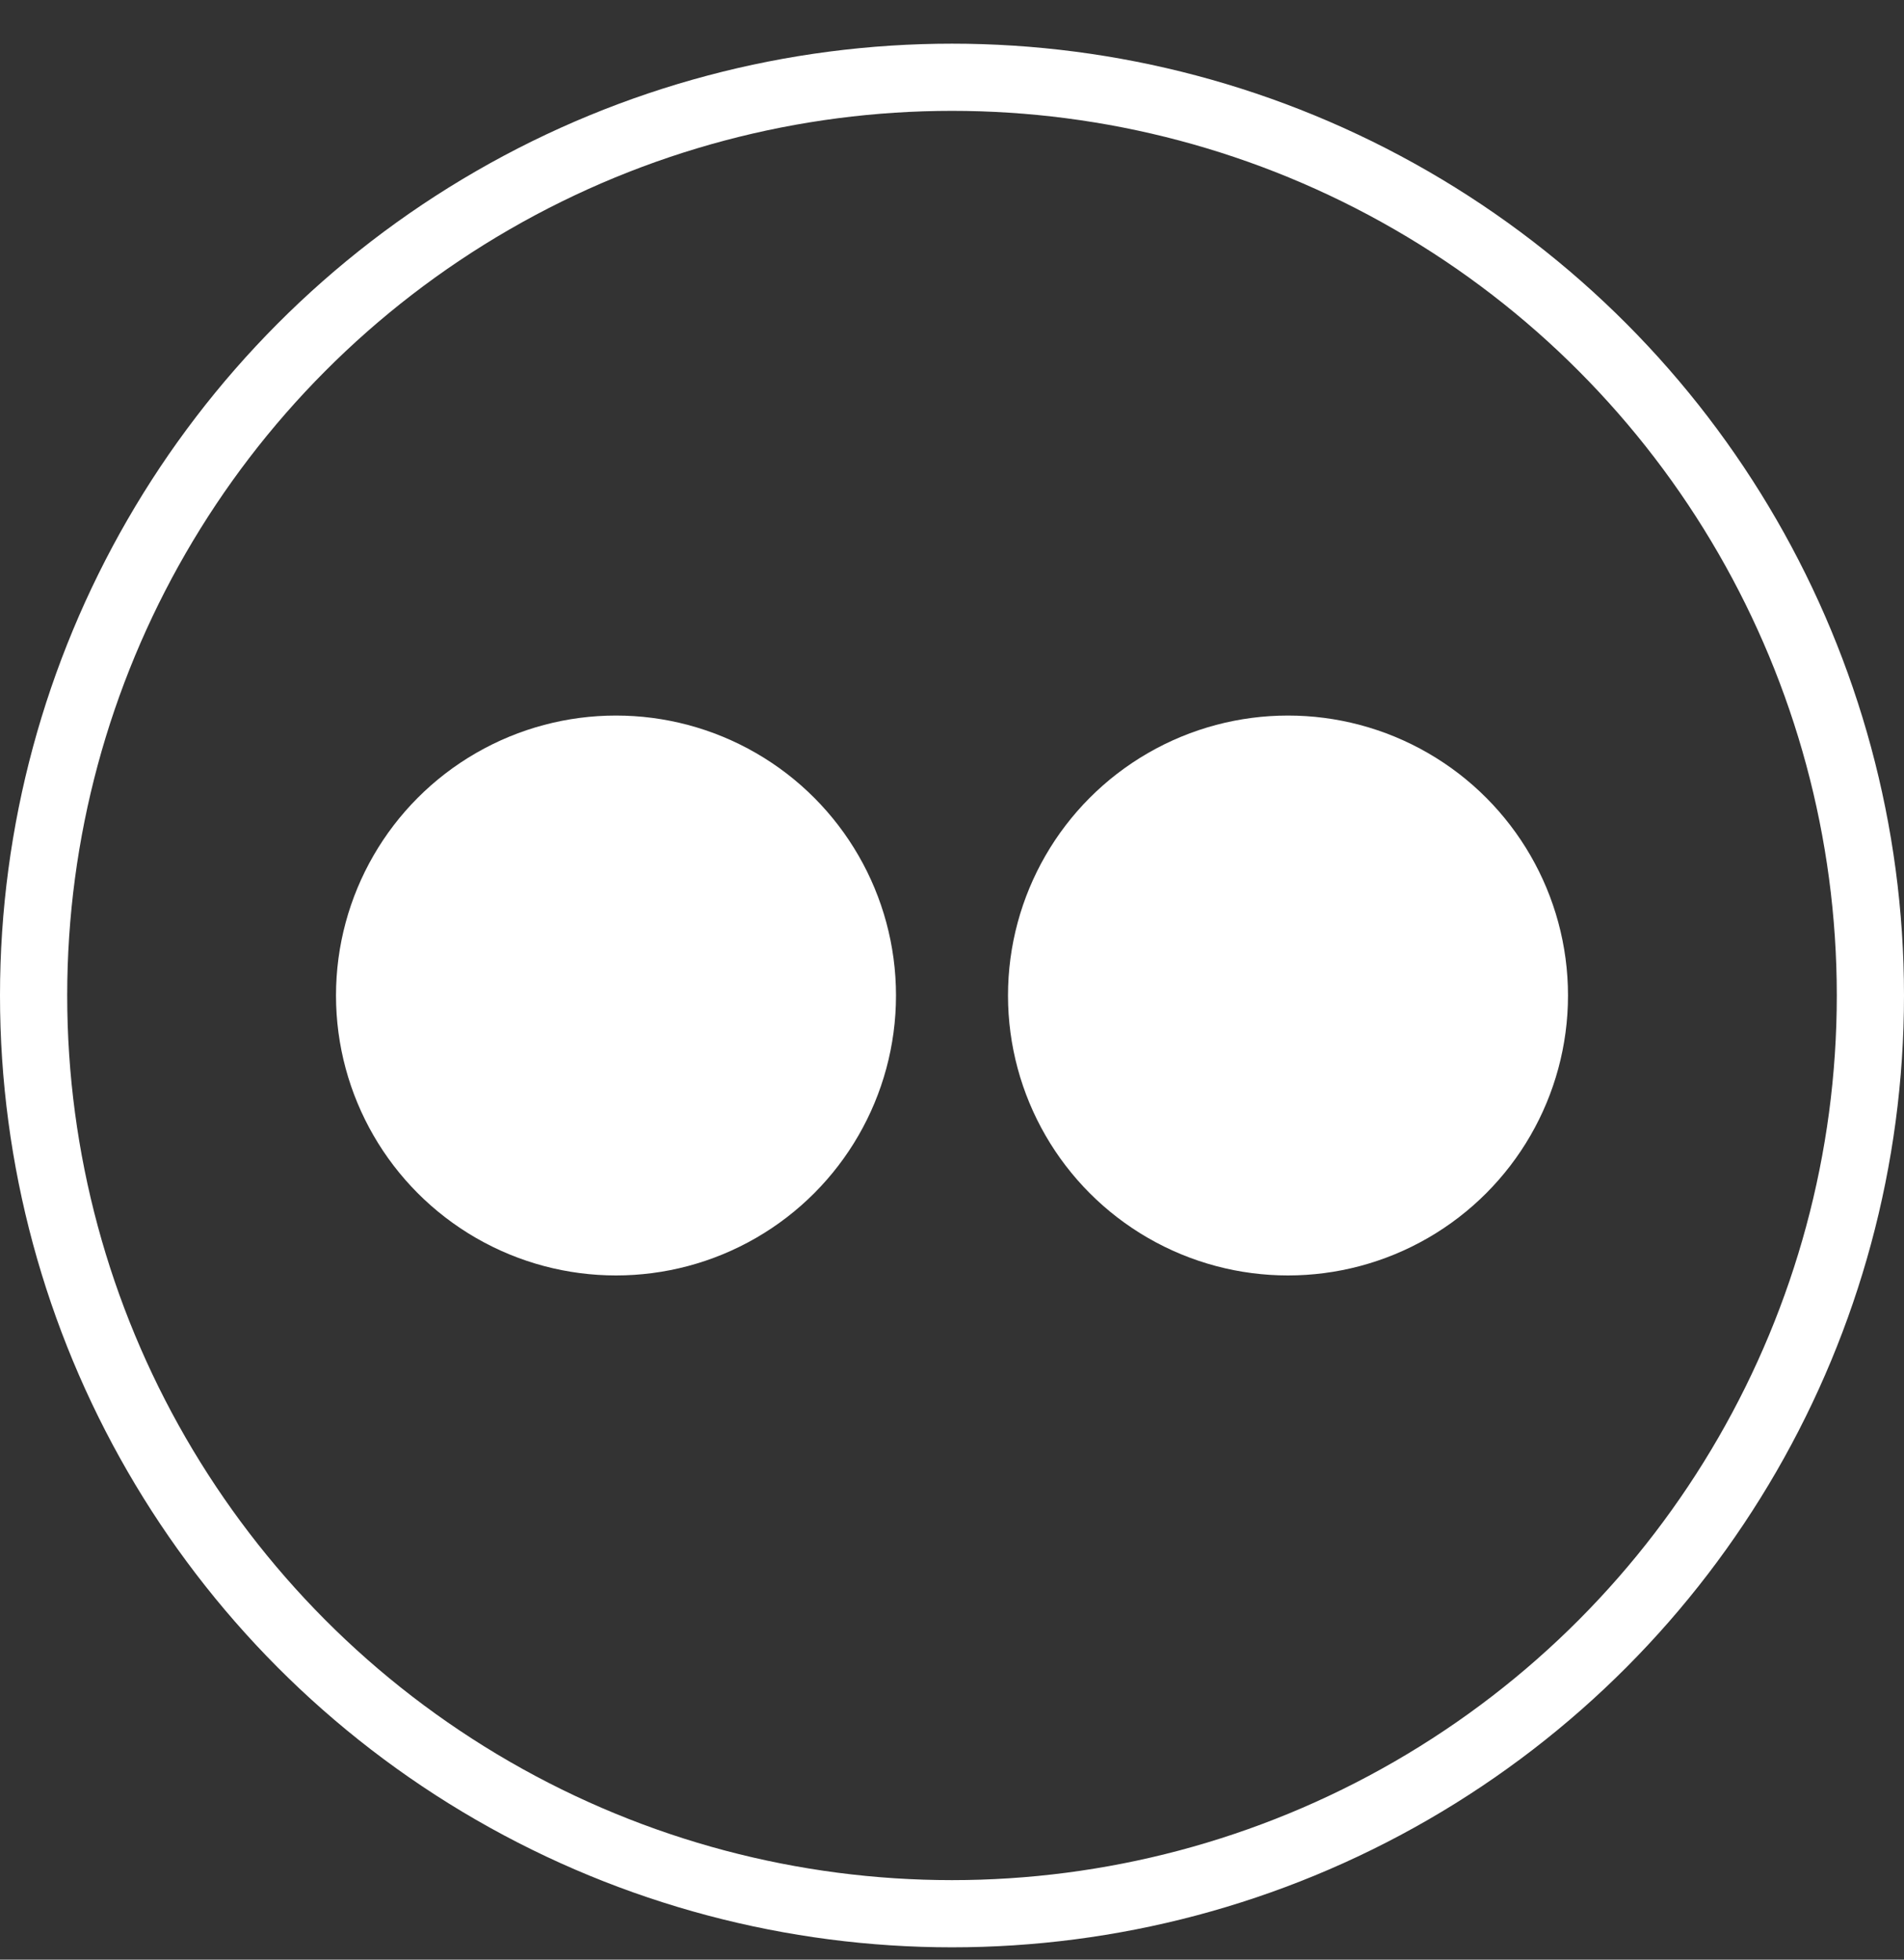 <?xml version="1.0" encoding="UTF-8"?> <svg xmlns="http://www.w3.org/2000/svg" width="34" height="35" viewBox="0 0 34 35" fill="none"><rect x="0" y="0" width="34" height="35" fill="#333333" stroke="none"/> <circle cx="17" cy="17.78" r="16.4" stroke="white" stroke-width="1.2"></circle> <circle cx="11" cy="17.78" r="5" fill="white"></circle> <circle cx="23" cy="17.78" r="5" fill="white"></circle> </svg> 